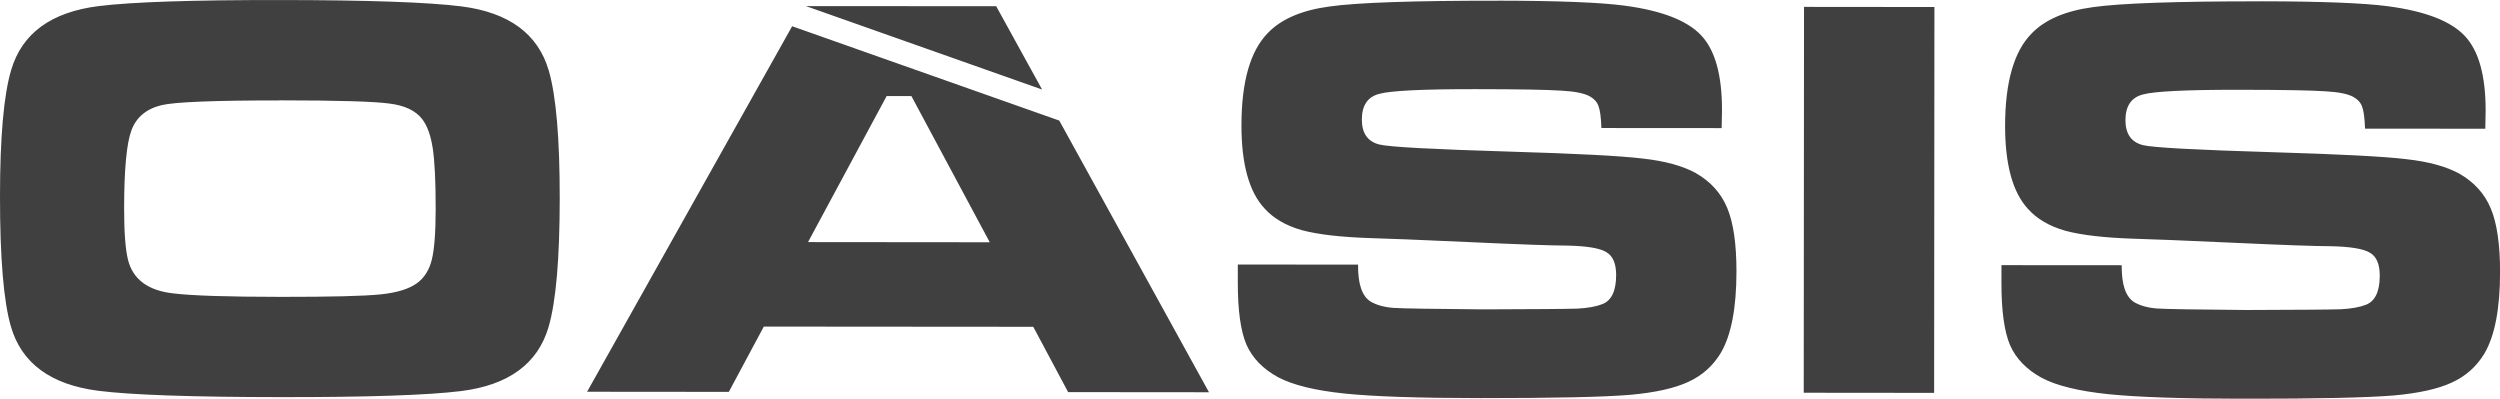 <?xml version="1.0" encoding="UTF-8" standalone="no"?>
<!-- Created with Inkscape (http://www.inkscape.org/) -->

<svg
   width="59.815mm"
   height="9.539mm"
   viewBox="0 0 59.815 9.539"
   version="1.1"
   id="svg1"
   xml:space="preserve"
   inkscape:version="1.4 (86a8ad7, 2024-10-11)"
   sodipodi:docname="Oasis.svg"
   inkscape:export-filename="FINAIS logos APLICAÇÕES.png"
   inkscape:export-xdpi="47.75"
   inkscape:export-ydpi="47.75"
   xmlns:inkscape="http://www.inkscape.org/namespaces/inkscape"
   xmlns:sodipodi="http://sodipodi.sourceforge.net/DTD/sodipodi-0.dtd"
   xmlns="http://www.w3.org/2000/svg"
   xmlns:svg="http://www.w3.org/2000/svg"><sodipodi:namedview
     id="namedview1"
     pagecolor="#ffffff"
     bordercolor="#666666"
     borderopacity="1.0"
     inkscape:showpageshadow="2"
     inkscape:pageopacity="0.0"
     inkscape:pagecheckerboard="0"
     inkscape:deskcolor="#d1d1d1"
     inkscape:document-units="mm"
     inkscape:zoom="2.8284274"
     inkscape:cx="95.989736"
     inkscape:cy="52.502673"
     inkscape:window-width="3200"
     inkscape:window-height="1261"
     inkscape:window-x="2391"
     inkscape:window-y="-9"
     inkscape:window-maximized="1"
     inkscape:current-layer="layer1"
     showguides="true"
     inkscape:export-bgcolor="#ffffff00"><inkscape:page
       x="1.6637905e-23"
       y="2.3054537e-16"
       width="59.815"
       height="9.539"
       id="page1"
       margin="0"
       bleed="0" /></sodipodi:namedview><defs
     id="defs1" /><g
     inkscape:label="Camada 1"
     inkscape:groupmode="layer"
     id="layer1"
     transform="translate(-118.282,-56.56)"><path
       id="text7-6-8-7-4"
       style="font-style:normal;font-variant:normal;font-weight:normal;font-stretch:normal;font-size:14.246px;line-height:1.25;font-family:MicrogrammaDMedExt;-inkscape-font-specification:MicrogrammaDMedExt;text-align:center;letter-spacing:0.572px;word-spacing:0px;text-anchor:middle;fill:#404040;fill-opacity:1;stroke:none;stroke-width:0.331;stroke-opacity:1"
       d="m 154.12,56.577 c -2.028,-0.002 -3.372,0.045 -4.034,0.139 -0.662,0.09 -1.152,0.301 -1.471,0.635 -0.419,0.428 -0.629,1.163 -0.63,2.204 -6.9e-4,0.929 0.182,1.592 0.549,1.989 0.214,0.239 0.511,0.413 0.892,0.522 0.385,0.104 0.935,0.168 1.649,0.191 0.366,0.009 1.157,0.041 2.37,0.096 1.185,0.055 1.961,0.082 2.327,0.083 0.476,0.009 0.79,0.062 0.942,0.156 0.157,0.09 0.236,0.273 0.236,0.548 -3.9e-4,0.379 -0.11,0.611 -0.329,0.696 -0.147,0.058 -0.348,0.095 -0.6,0.108 -0.252,0.009 -1.006,0.014 -2.263,0.018 -1.199,-0.01 -1.913,-0.021 -2.142,-0.036 -0.224,-0.018 -0.407,-0.07 -0.549,-0.156 -0.2,-0.131 -0.297,-0.424 -0.292,-0.879 l -2.877,-0.002 -3.4e-4,0.433 c -5.3e-4,0.663 0.068,1.157 0.206,1.481 0.143,0.325 0.397,0.586 0.763,0.785 0.352,0.185 0.878,0.314 1.578,0.387 0.7,0.073 1.782,0.109 3.248,0.11 1.752,0.001 2.948,-0.025 3.591,-0.078 0.6,-0.054 1.064,-0.157 1.393,-0.31 0.333,-0.153 0.593,-0.385 0.779,-0.696 0.248,-0.424 0.372,-1.071 0.373,-1.941 5.3e-4,-0.663 -0.073,-1.17 -0.22,-1.522 -0.147,-0.356 -0.399,-0.636 -0.756,-0.839 -0.314,-0.172 -0.737,-0.287 -1.27,-0.346 -0.528,-0.064 -1.58,-0.118 -3.156,-0.165 -1.87,-0.056 -2.92,-0.112 -3.148,-0.172 -0.276,-0.072 -0.413,-0.271 -0.413,-0.595 2.4e-4,-0.338 0.138,-0.543 0.414,-0.615 0.276,-0.077 1.045,-0.114 2.306,-0.113 1.047,8.47e-4 1.732,0.013 2.056,0.036 0.324,0.017 0.55,0.064 0.678,0.136 0.105,0.059 0.173,0.135 0.207,0.23 0.038,0.095 0.062,0.271 0.071,0.528 l 2.877,0.002 c 0.004,-0.212 0.008,-0.356 0.008,-0.433 7.7e-4,-0.839 -0.166,-1.434 -0.498,-1.786 -0.333,-0.356 -0.947,-0.594 -1.841,-0.712 -0.581,-0.077 -1.587,-0.116 -3.02,-0.118 z m 18.271,0.015 c -2.028,-0.002 -3.372,0.045 -4.034,0.139 -0.662,0.09 -1.152,0.301 -1.471,0.635 -0.419,0.428 -0.629,1.163 -0.63,2.204 -7e-4,0.929 0.182,1.592 0.548,1.989 0.214,0.239 0.511,0.413 0.892,0.522 0.385,0.104 0.935,0.168 1.649,0.191 0.366,0.009 1.157,0.041 2.37,0.096 1.185,0.055 1.96,0.082 2.327,0.083 0.476,0.009 0.79,0.062 0.943,0.156 0.157,0.09 0.235,0.273 0.235,0.548 -2.4e-4,0.379 -0.11,0.611 -0.329,0.696 -0.147,0.058 -0.347,0.095 -0.599,0.108 -0.252,0.009 -1.007,0.014 -2.263,0.018 -1.199,-0.01 -1.913,-0.021 -2.142,-0.036 -0.224,-0.018 -0.407,-0.07 -0.549,-0.156 -0.2,-0.131 -0.297,-0.424 -0.292,-0.879 l -2.877,-0.002 -3.4e-4,0.433 c -5.3e-4,0.663 0.068,1.157 0.206,1.481 0.143,0.325 0.397,0.586 0.763,0.785 0.352,0.185 0.878,0.314 1.578,0.387 0.7,0.073 1.782,0.109 3.248,0.11 1.752,0.001 2.949,-0.025 3.591,-0.078 0.6,-0.054 1.063,-0.157 1.392,-0.31 0.333,-0.153 0.593,-0.385 0.779,-0.696 0.248,-0.424 0.372,-1.071 0.373,-1.941 5.3e-4,-0.663 -0.073,-1.17 -0.22,-1.522 -0.147,-0.356 -0.399,-0.636 -0.756,-0.839 -0.314,-0.172 -0.737,-0.287 -1.27,-0.346 -0.528,-0.064 -1.58,-0.118 -3.155,-0.165 -1.87,-0.056 -2.92,-0.112 -3.148,-0.172 -0.276,-0.072 -0.414,-0.271 -0.414,-0.595 2.4e-4,-0.338 0.139,-0.543 0.415,-0.615 0.276,-0.077 1.045,-0.114 2.306,-0.113 1.047,8.46e-4 1.732,0.013 2.056,0.036 0.324,0.017 0.55,0.064 0.678,0.136 0.105,0.059 0.173,0.135 0.207,0.23 0.038,0.095 0.061,0.271 0.071,0.528 l 2.877,0.002 c 0.004,-0.212 0.008,-0.356 0.008,-0.433 7.8e-4,-0.839 -0.166,-1.434 -0.498,-1.786 -0.333,-0.356 -0.947,-0.594 -1.841,-0.712 -0.581,-0.077 -1.587,-0.116 -3.02,-0.118 z m -47.409,-0.031 c -2.108,-0.002 -3.555,0.047 -4.341,0.145 -1.138,0.143 -1.835,0.654 -2.093,1.533 -0.177,0.6 -0.265,1.603 -0.266,3.009 -0.001,1.479 0.086,2.521 0.261,3.125 0.256,0.879 0.953,1.391 2.09,1.537 0.79,0.1 2.247,0.15 4.369,0.152 2.085,0.002 3.522,-0.047 4.312,-0.145 1.138,-0.143 1.835,-0.654 2.093,-1.533 0.177,-0.604 0.266,-1.628 0.267,-3.07 0.001,-1.438 -0.086,-2.46 -0.262,-3.064 -0.256,-0.879 -0.953,-1.392 -2.09,-1.537 -0.79,-0.1 -2.237,-0.15 -4.341,-0.152 z m 12.583,0.145 5.65,1.996 -1.098,-1.993 z m 23.88,0.019 -0.007,9.232 3.12,0.003 0.007,-9.232 z m -24.21,0.463 -4.906,8.745 3.391,0.003 0.837,-1.562 6.447,0.005 0.834,1.563 3.37,0.003 -3.582,-6.5 z m 2.261,1.67 0.592,5.21e-4 1.875,3.498 -4.348,-0.004 z m -14.508,0.103 c 1.38,0.001 2.251,0.027 2.613,0.077 0.362,0.045 0.621,0.167 0.778,0.366 0.124,0.158 0.209,0.392 0.257,0.704 0.047,0.311 0.071,0.798 0.07,1.461 -5.1e-4,0.559 -0.032,0.963 -0.094,1.211 -0.062,0.243 -0.179,0.428 -0.351,0.554 -0.191,0.14 -0.483,0.23 -0.878,0.27 -0.395,0.04 -1.19,0.06 -2.384,0.059 -1.276,-9.81e-4 -2.135,-0.029 -2.578,-0.084 -0.6,-0.068 -0.959,-0.336 -1.077,-0.805 -0.062,-0.253 -0.092,-0.661 -0.092,-1.224 7.2e-4,-0.933 0.058,-1.555 0.173,-1.866 0.115,-0.316 0.355,-0.518 0.722,-0.608 0.319,-0.076 1.266,-0.114 2.842,-0.113 z" /></g></svg>

